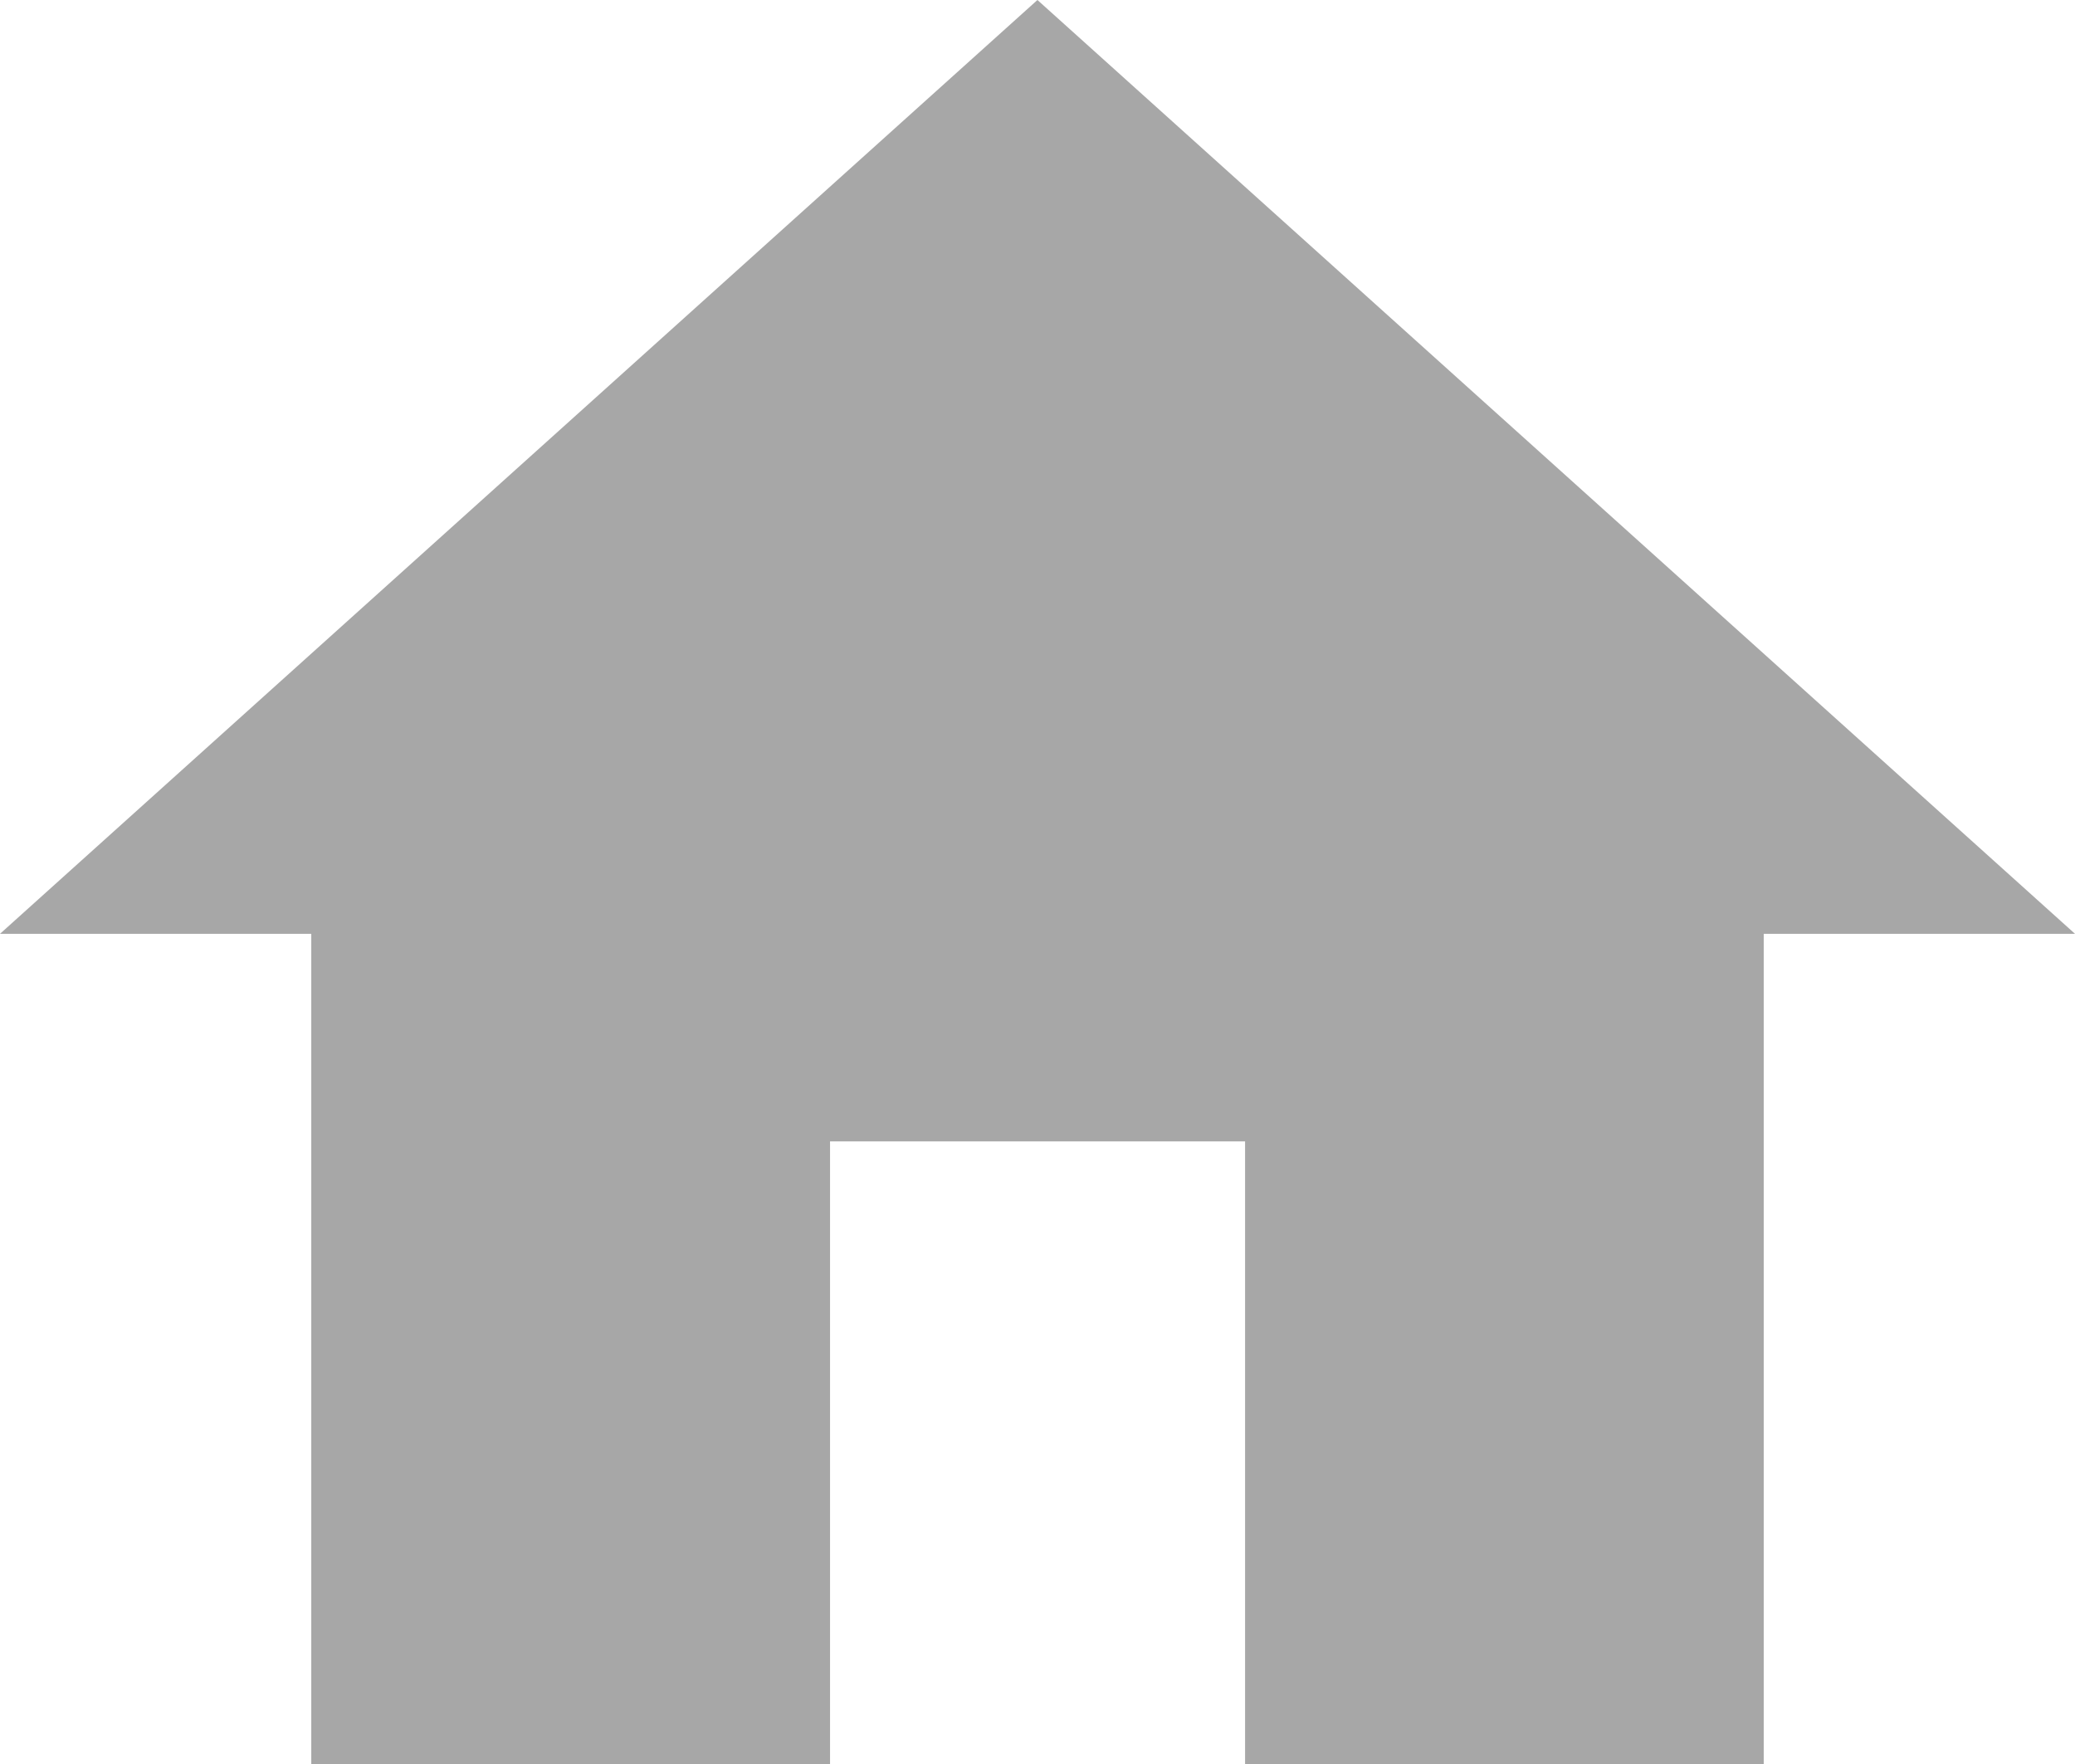 <svg xmlns="http://www.w3.org/2000/svg" width="17.059" height="14.5" viewBox="0 0 17.059 14.5">
  <path id="Icon_material-home" data-name="Icon material-home" d="M9.824,19V13.882h3.412V19H17.5V12.176h2.559L11.529,4.5,3,12.176H5.559V19Z" transform="translate(-3 -4.5)" fill="#a7a7a7"/>
</svg>
